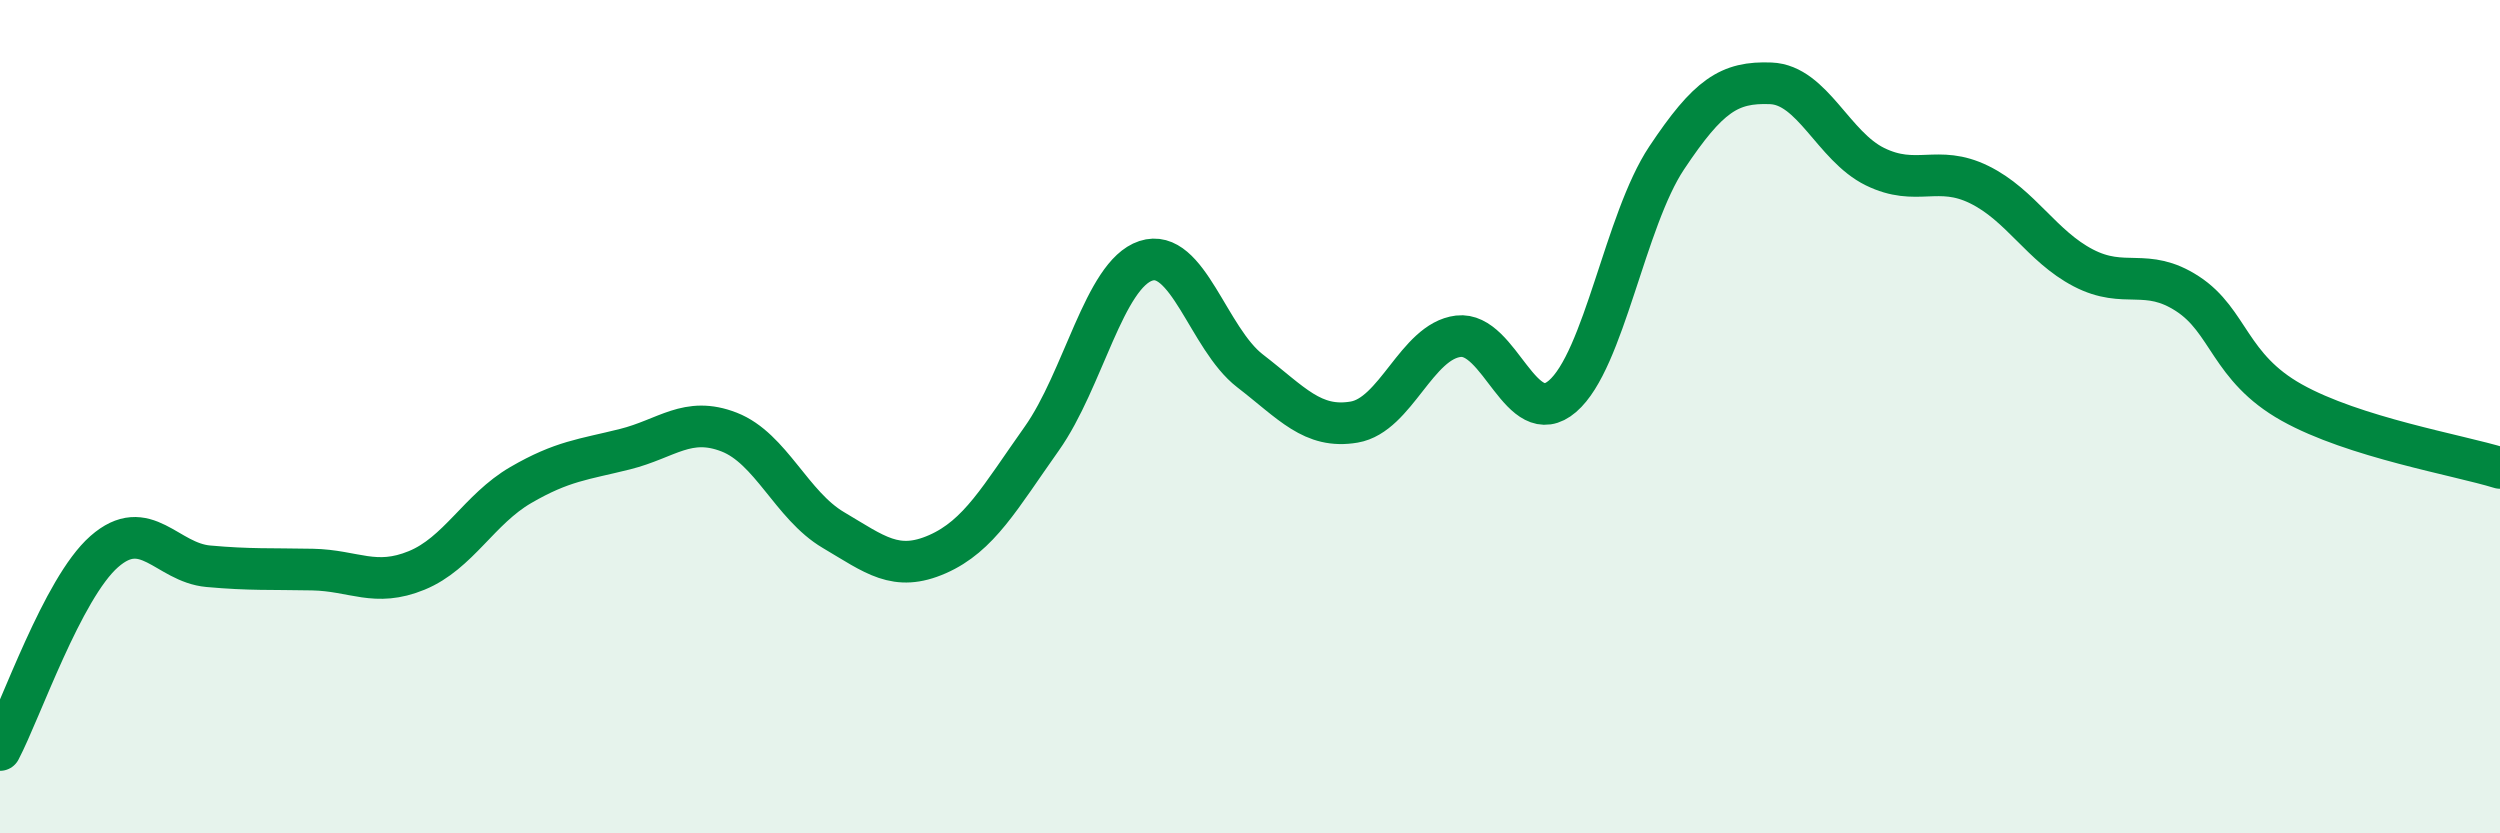 
    <svg width="60" height="20" viewBox="0 0 60 20" xmlns="http://www.w3.org/2000/svg">
      <path
        d="M 0,18 C 0.5,17.05 1.5,14.12 2.5,13.24 C 3.5,12.36 4,13.5 5,13.59 C 6,13.68 6.5,13.65 7.5,13.67 C 8.5,13.69 9,14.1 10,13.69 C 11,13.28 11.5,12.22 12.5,11.64 C 13.5,11.06 14,11.03 15,10.78 C 16,10.53 16.5,9.98 17.5,10.37 C 18.5,10.76 19,12.13 20,12.72 C 21,13.31 21.5,13.74 22.5,13.3 C 23.5,12.86 24,11.94 25,10.53 C 26,9.12 26.5,6.59 27.5,6.26 C 28.5,5.93 29,8.13 30,8.9 C 31,9.67 31.5,10.3 32.5,10.13 C 33.5,9.96 34,8.19 35,8.07 C 36,7.95 36.5,10.37 37.5,9.51 C 38.5,8.65 39,5.29 40,3.79 C 41,2.29 41.5,1.96 42.5,2 C 43.5,2.04 44,3.51 45,4 C 46,4.49 46.5,3.94 47.5,4.43 C 48.5,4.92 49,5.91 50,6.43 C 51,6.95 51.5,6.4 52.5,7.05 C 53.5,7.7 53.5,8.82 55,9.66 C 56.5,10.5 59,10.92 60,11.23L60 20L0 20Z"
        fill="#008740"
        opacity="0.1"
        stroke-linecap="round"
        stroke-linejoin="round"
      />
      <path
        d="M 0,18 C 0.5,17.05 1.5,14.12 2.5,13.24 C 3.5,12.36 4,13.5 5,13.59 C 6,13.68 6.5,13.65 7.5,13.67 C 8.5,13.69 9,14.1 10,13.69 C 11,13.28 11.5,12.22 12.5,11.64 C 13.5,11.06 14,11.03 15,10.78 C 16,10.53 16.5,9.98 17.5,10.37 C 18.5,10.76 19,12.13 20,12.72 C 21,13.31 21.5,13.74 22.5,13.3 C 23.5,12.86 24,11.94 25,10.53 C 26,9.12 26.5,6.59 27.5,6.26 C 28.5,5.93 29,8.13 30,8.9 C 31,9.67 31.5,10.3 32.5,10.13 C 33.5,9.96 34,8.19 35,8.07 C 36,7.95 36.5,10.37 37.5,9.51 C 38.5,8.65 39,5.29 40,3.79 C 41,2.29 41.5,1.96 42.5,2 C 43.5,2.04 44,3.51 45,4 C 46,4.49 46.5,3.94 47.5,4.43 C 48.5,4.92 49,5.91 50,6.43 C 51,6.95 51.5,6.4 52.5,7.05 C 53.5,7.7 53.5,8.82 55,9.66 C 56.5,10.5 59,10.92 60,11.23"
        stroke="#008740"
        stroke-width="1"
        fill="none"
        stroke-linecap="round"
        stroke-linejoin="round"
      />
    </svg>
  